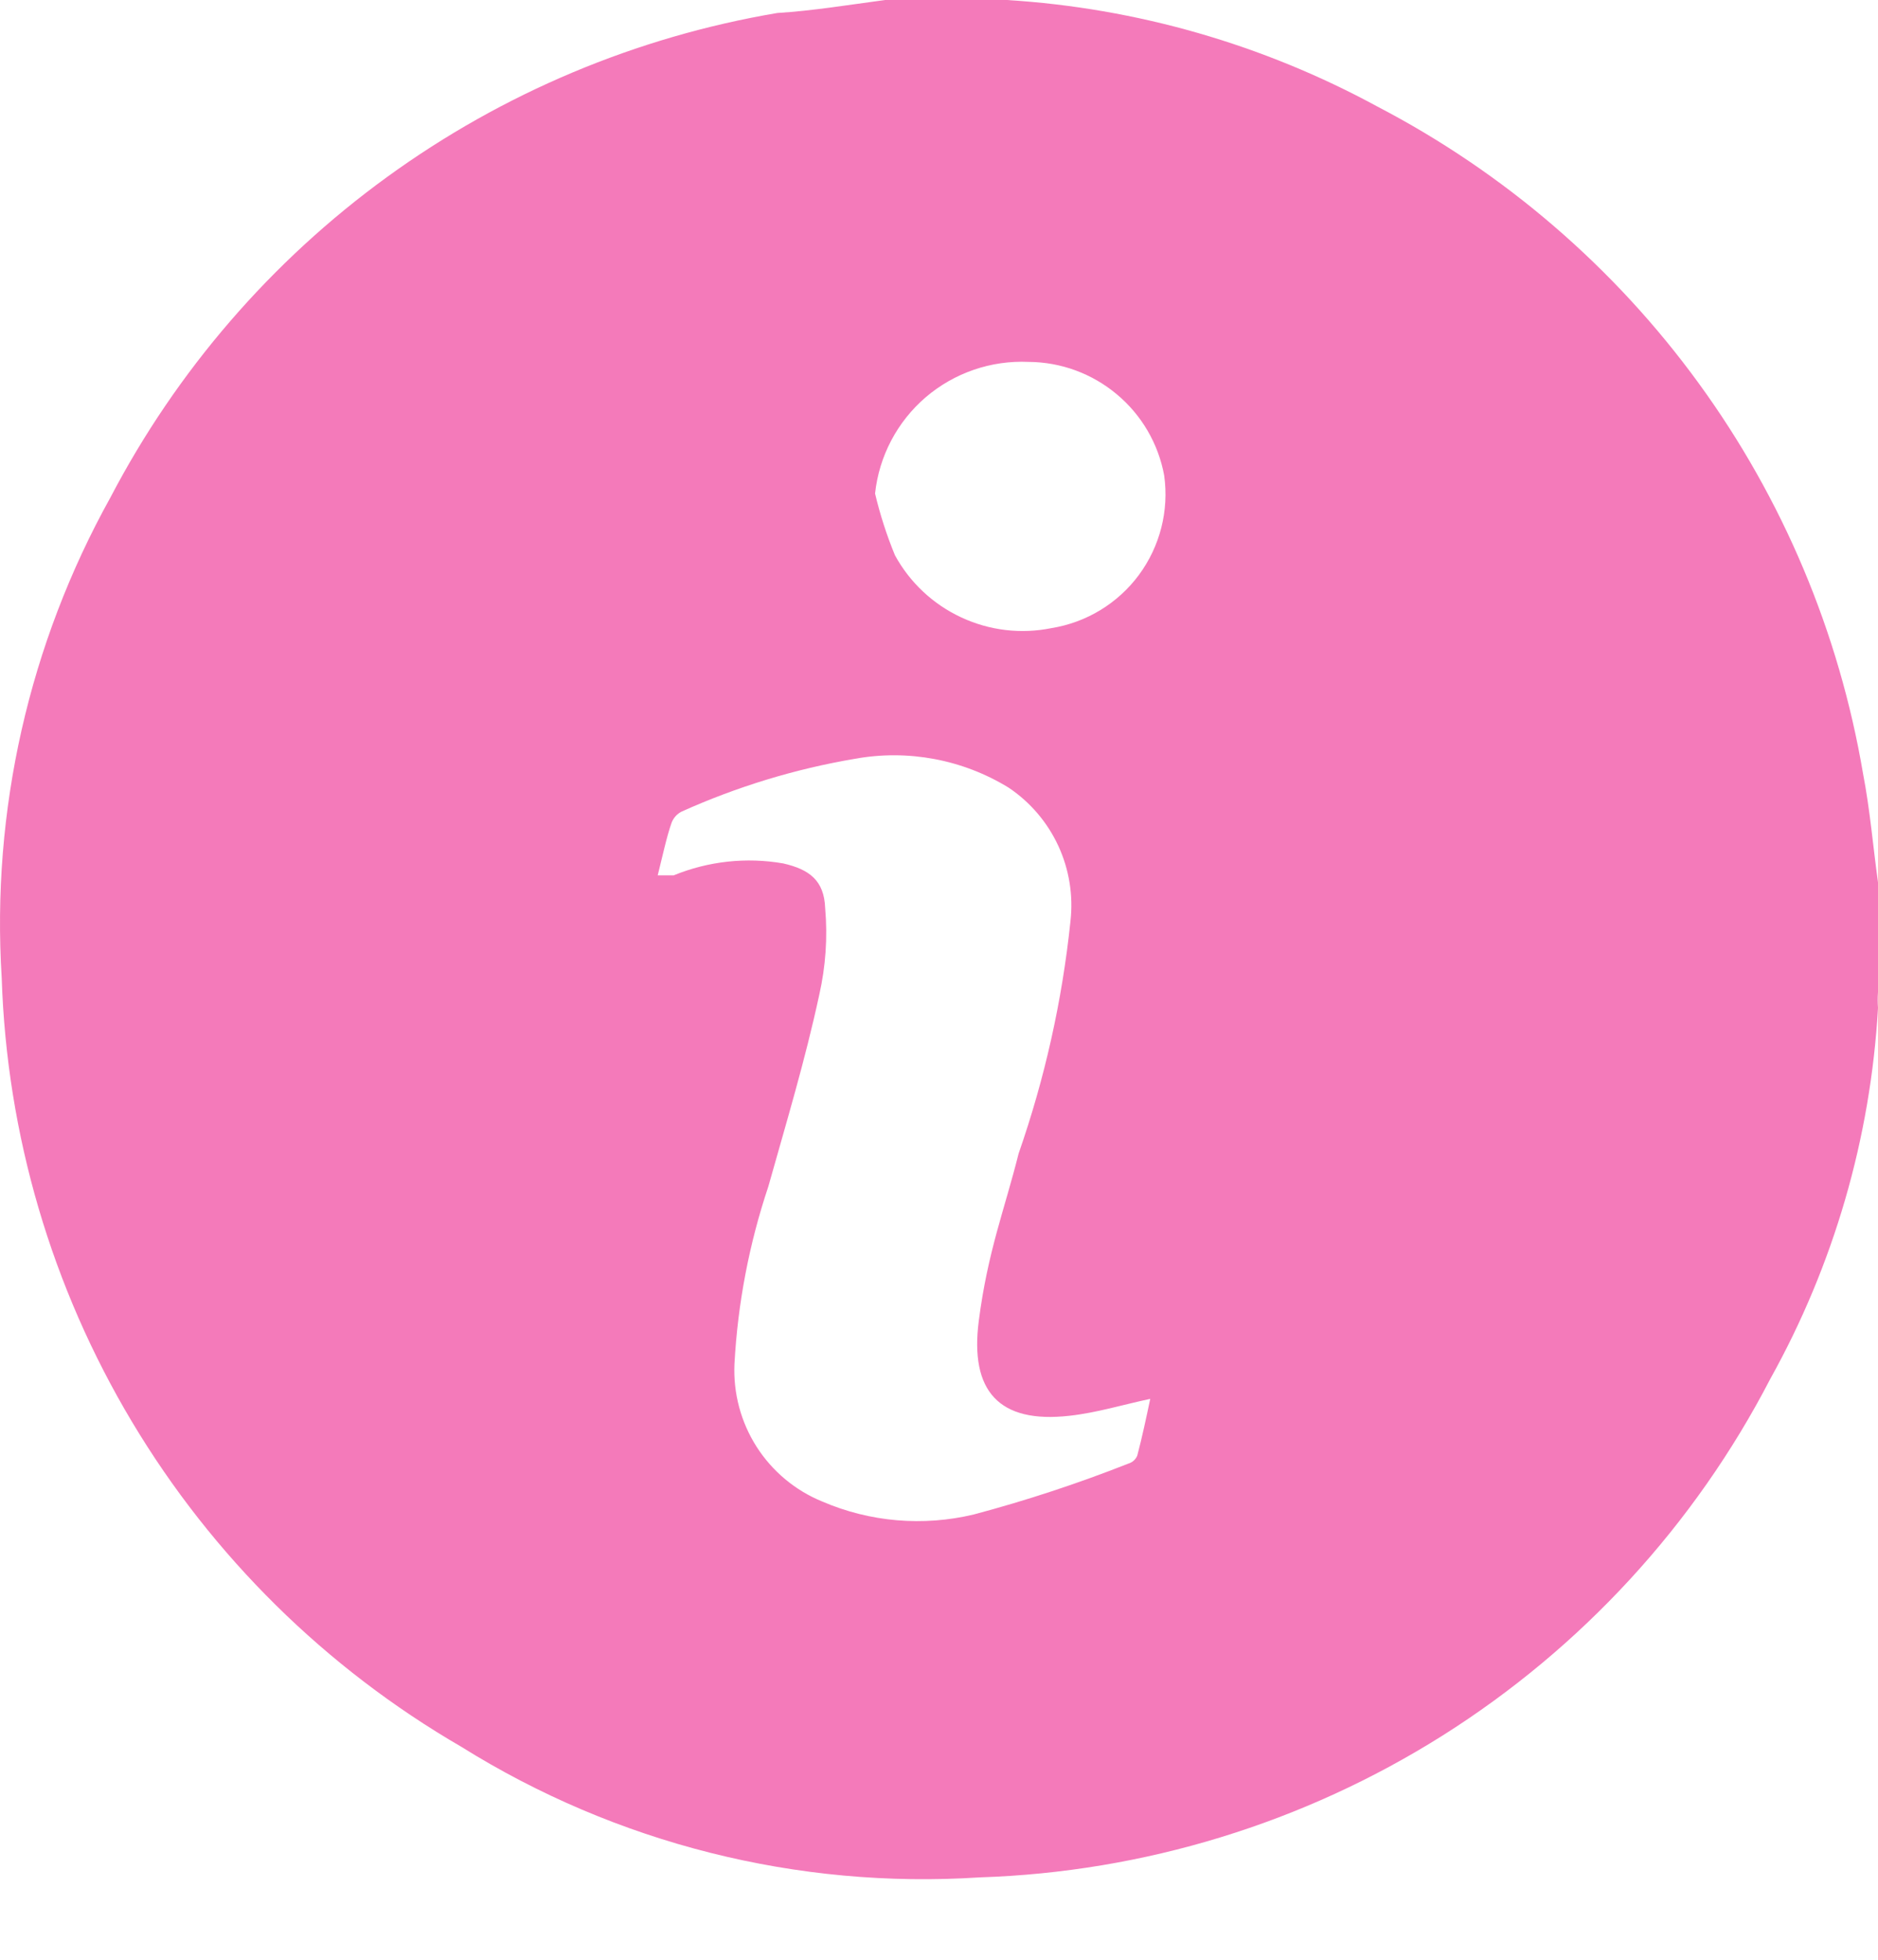 <?xml version="1.0" encoding="UTF-8"?> <svg xmlns="http://www.w3.org/2000/svg" width="23" height="24" viewBox="0 0 23 24" fill="none"><path d="M10.839 0H12.329C13.92 0.098 15.47 0.544 16.871 1.306C18.425 2.116 19.772 3.275 20.803 4.692C21.835 6.109 22.524 7.746 22.817 9.475C22.902 9.914 22.939 10.366 23 10.806V12.149C22.995 12.214 22.995 12.279 23 12.344C22.909 13.938 22.458 15.491 21.681 16.886C20.756 18.673 19.37 20.18 17.669 21.253C15.967 22.326 14.01 22.926 11.999 22.991C9.767 23.136 7.546 22.576 5.65 21.392C3.99 20.429 2.602 19.06 1.617 17.413C0.632 15.766 0.083 13.896 0.021 11.978C-0.107 9.929 0.355 7.887 1.352 6.093C2.163 4.541 3.323 3.197 4.74 2.168C6.157 1.139 7.793 0.451 9.52 0.159C9.935 0.134 10.387 0.061 10.839 0ZM8.055 10.72H8.25C8.675 10.546 9.141 10.495 9.593 10.574C9.911 10.647 10.094 10.781 10.106 11.123C10.137 11.479 10.112 11.837 10.033 12.185C9.862 12.979 9.63 13.748 9.41 14.53C9.175 15.232 9.035 15.963 8.995 16.703C8.979 17.061 9.073 17.414 9.265 17.716C9.458 18.018 9.739 18.253 10.07 18.388C10.655 18.64 11.306 18.695 11.925 18.547C12.568 18.376 13.2 18.168 13.818 17.924C13.842 17.917 13.865 17.905 13.884 17.888C13.903 17.871 13.918 17.85 13.928 17.827C13.989 17.595 14.038 17.363 14.087 17.131C13.745 17.204 13.427 17.302 13.098 17.338C12.231 17.436 11.877 17.033 11.987 16.178C12.097 15.323 12.304 14.811 12.475 14.127C12.796 13.206 13.009 12.252 13.11 11.282C13.146 10.966 13.094 10.646 12.961 10.358C12.827 10.069 12.617 9.823 12.353 9.646C11.791 9.301 11.121 9.175 10.473 9.292C9.74 9.416 9.026 9.634 8.348 9.939C8.292 9.967 8.249 10.015 8.226 10.073C8.165 10.244 8.116 10.476 8.055 10.72ZM10.717 6.044C10.778 6.302 10.86 6.556 10.961 6.801C11.144 7.135 11.428 7.401 11.773 7.561C12.118 7.722 12.505 7.768 12.878 7.692C13.306 7.623 13.691 7.389 13.949 7.04C14.207 6.69 14.318 6.254 14.258 5.824C14.187 5.435 13.982 5.083 13.678 4.829C13.375 4.575 12.993 4.434 12.597 4.432C12.137 4.411 11.687 4.566 11.337 4.865C10.988 5.165 10.766 5.586 10.717 6.044Z" fill="#F47ABA"></path></svg> 